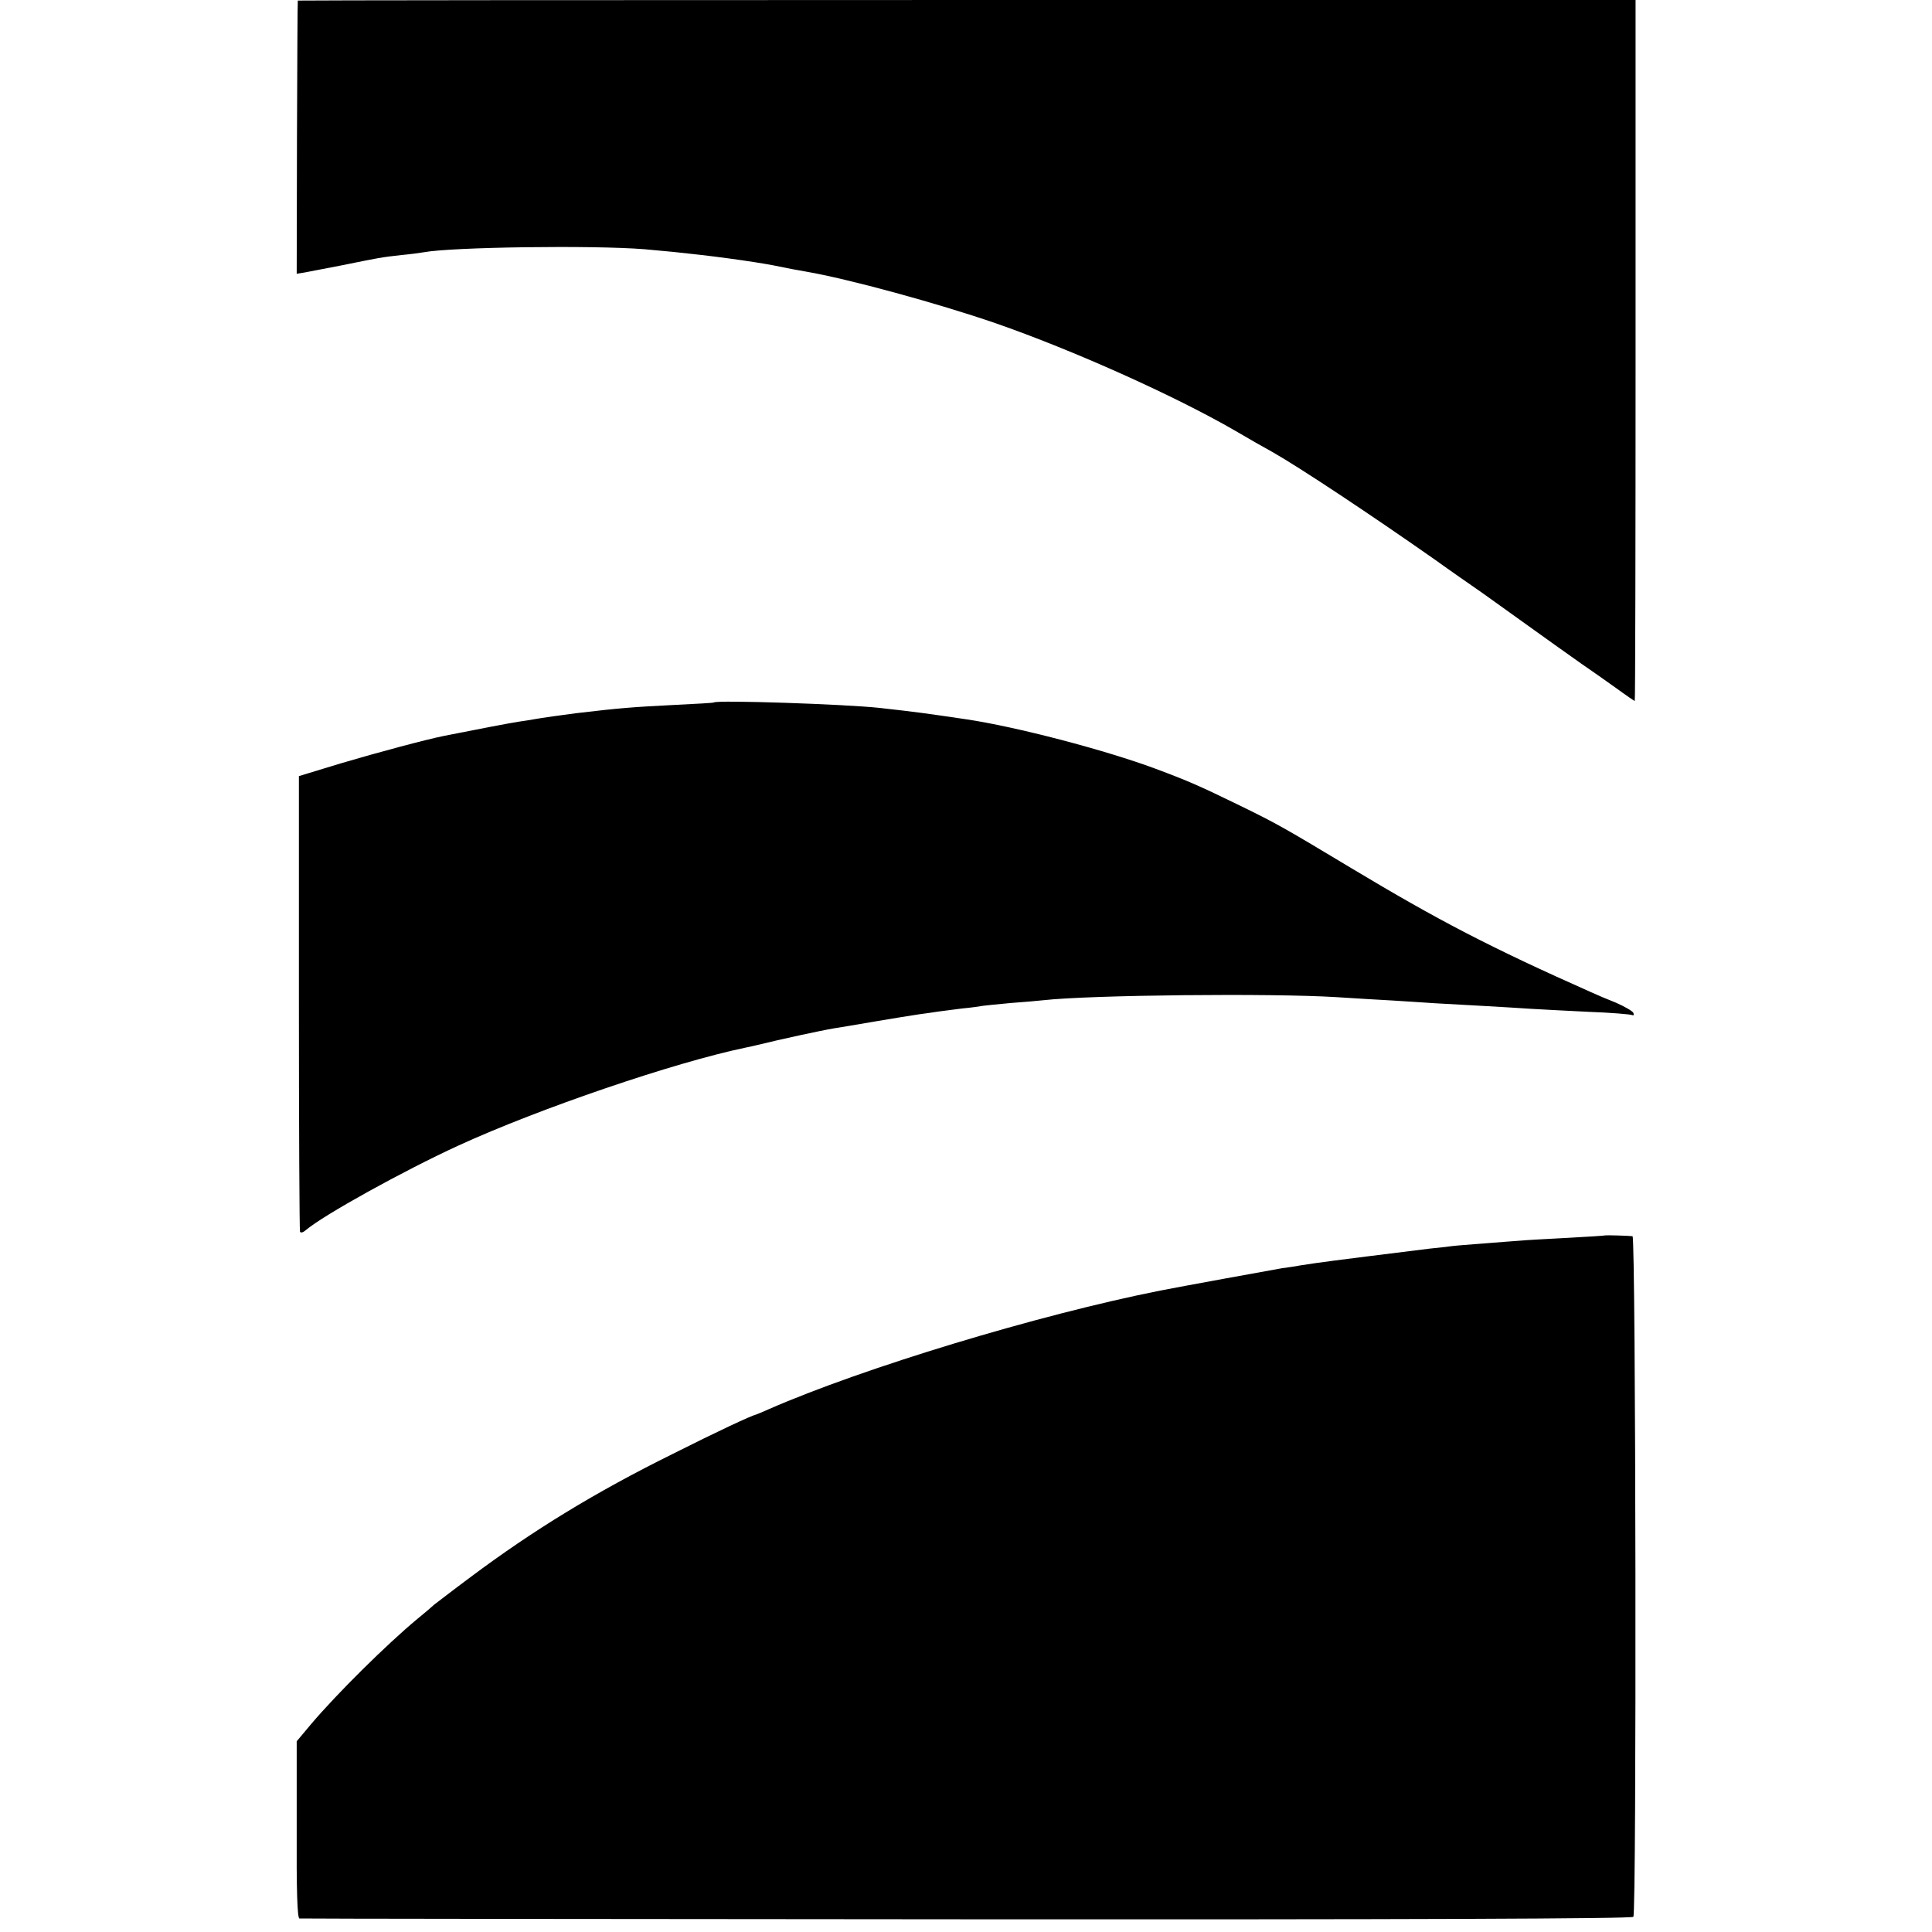 <?xml version="1.0" standalone="no"?>
<!DOCTYPE svg PUBLIC "-//W3C//DTD SVG 20010904//EN"
 "http://www.w3.org/TR/2001/REC-SVG-20010904/DTD/svg10.dtd">
<svg version="1.0" xmlns="http://www.w3.org/2000/svg"
 width="700pt" height="700pt" viewBox="0 0 700 700"
 preserveAspectRatio="xMidYMid meet">
<g transform="translate(0,700) scale(0.1,-0.1)"
fill="#000000" stroke="none">
<path d="M1079 6998 c-1 -2 -2 -225 -3 -496 l-1 -494 30 5 c16 3 77 15 135 26
133 27 142 29 215 37 33 3 69 8 80 10 102 19 613 26 800 11 141 -12 277 -28
400 -47 56 -9 72 -12 135 -25 14 -2 36 -7 50 -9 152 -26 475 -114 687 -187
279 -97 646 -261 869 -390 49 -29 109 -63 133 -76 99 -56 358 -228 589 -390
64 -46 125 -88 135 -95 11 -7 57 -40 103 -73 191 -137 240 -172 294 -210 32
-22 88 -61 124 -87 37 -27 68 -48 69 -48 2 0 3 572 3 1270 l0 1270 -2423 0
c-1333 0 -2424 -1 -2424 -2z"/>
<path d="M2587 4455 c-1 -2 -65 -5 -142 -9 -156 -8 -196 -11 -357 -30 -41 -5
-132 -18 -153 -22 -10 -2 -36 -6 -57 -9 -32 -5 -142 -26 -268 -51 -69 -14
-241 -60 -376 -100 l-151 -46 0 -821 c0 -452 2 -826 4 -830 3 -5 12 -2 21 6
65 55 352 214 552 306 294 135 785 302 1040 355 14 3 34 7 45 10 81 20 233 53
276 60 19 3 86 14 149 25 63 11 135 22 160 26 25 3 56 8 70 10 14 2 52 7 85
11 33 3 68 8 78 10 9 1 54 6 100 10 45 3 98 8 117 10 169 19 827 26 1065 11
66 -4 156 -10 200 -12 44 -3 114 -7 155 -10 41 -2 122 -7 180 -10 58 -3 132
-8 165 -10 33 -2 127 -7 210 -11 82 -3 154 -9 159 -12 5 -2 7 1 4 8 -2 6 -31
23 -63 37 -33 13 -73 30 -90 38 -367 163 -553 260 -868 449 -243 146 -269 161
-402 226 -150 73 -186 89 -309 135 -183 68 -504 152 -686 179 -149 22 -178 26
-312 41 -129 14 -589 29 -601 20z"/>
<path d="M5817 2524 c-1 -1 -63 -5 -137 -9 -74 -4 -151 -8 -170 -10 -19 -1
-78 -6 -130 -10 -52 -4 -106 -8 -120 -10 -14 -2 -50 -6 -80 -9 -88 -11 -372
-46 -410 -52 -19 -3 -46 -7 -60 -9 -14 -3 -43 -7 -65 -10 -35 -6 -381 -69
-441 -81 -443 -88 -1079 -281 -1419 -430 -22 -10 -42 -18 -45 -19 -18 -4 -142
-62 -301 -142 -283 -140 -508 -278 -734 -447 -66 -49 -125 -95 -132 -100 -6
-6 -33 -29 -60 -51 -110 -91 -293 -272 -386 -382 l-52 -62 0 -321 c-1 -216 2
-320 10 -321 5 -1 1094 -2 2418 -3 1597 -1 2411 2 2415 9 12 18 9 2465 -3
2466 -16 2 -96 4 -98 3z"/>
</g>
</svg>
